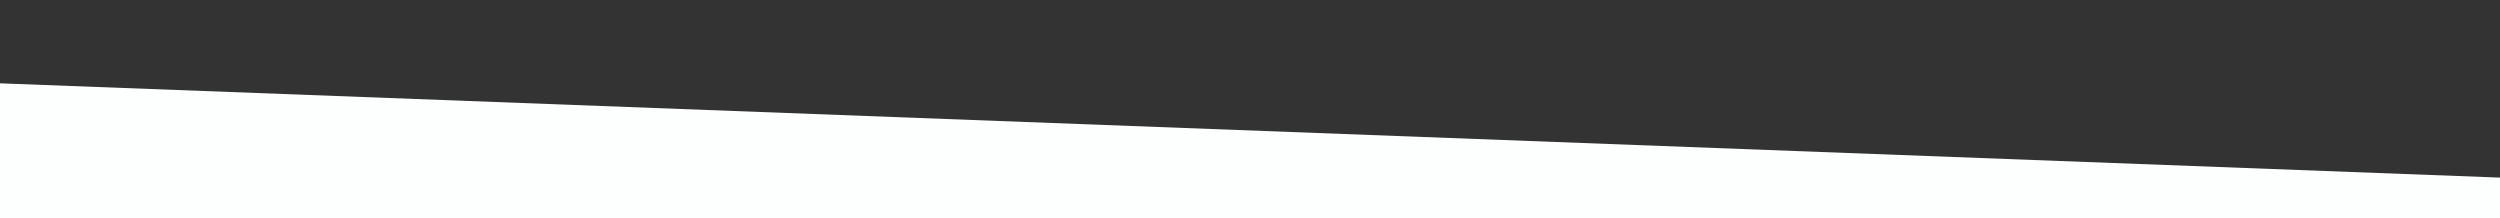 <?xml version="1.0" encoding="utf-8"?>
<!-- Generator: Adobe Illustrator 27.9.3, SVG Export Plug-In . SVG Version: 9.03 Build 53313)  -->
<svg version="1.1" id="Layer_2_00000021809430978216519200000005845686622105555125_"
	 xmlns="http://www.w3.org/2000/svg" xmlns:xlink="http://www.w3.org/1999/xlink" x="0px" y="0px" viewBox="0 0 1920 167.4"
	 style="enable-background:new 0 0 1920 167.4;" xml:space="preserve">
<rect x="0" y="0" width="1920" height="167.4" fill="#333333" stroke="none"/>
<style type="text/css">
	.st0{fill:#FDFFFF;}
</style>
<g id="Layer_2-2-3">
	<g id="Layer_1-2-3">
		<path class="st0" d="M0,64v103.4h1920v-31C1280,112.3,640,88.1,0,64z"/>
	</g>
</g>
</svg>
